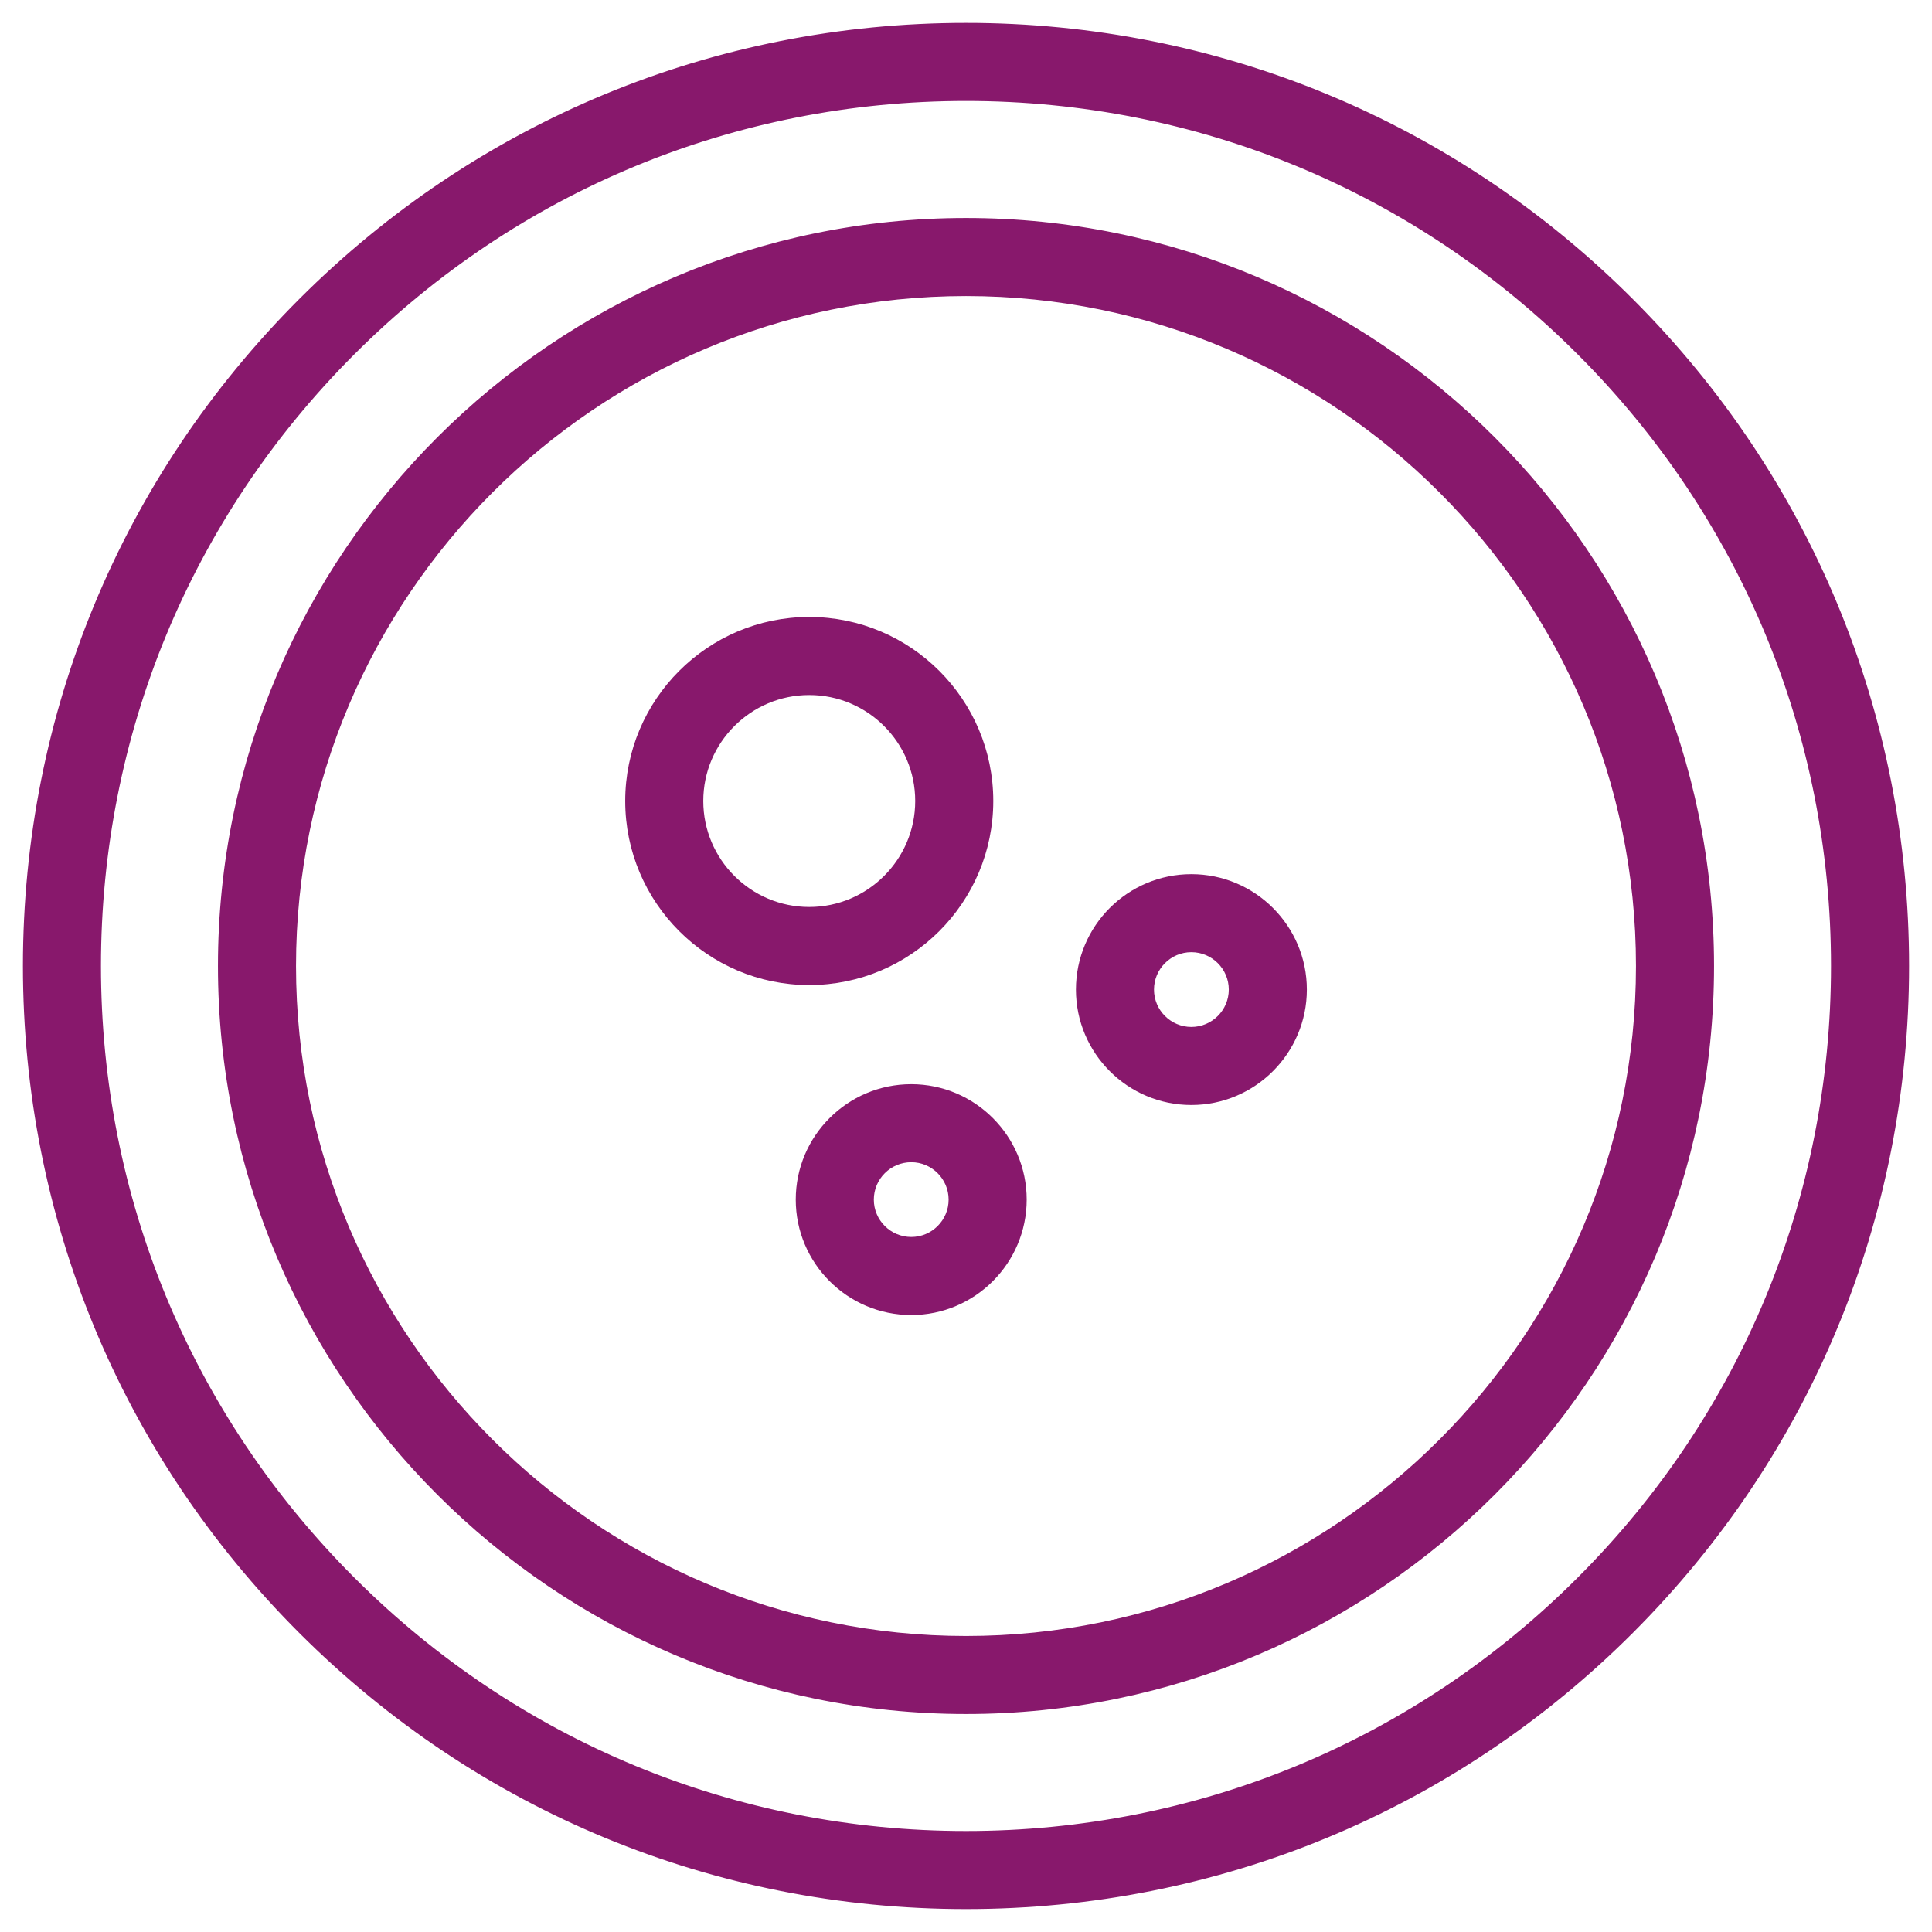 <svg width="59" height="59" viewBox="0 0 59 59" fill="none" xmlns="http://www.w3.org/2000/svg">
<path d="M48.284 48.285L48.284 48.285C43.267 53.303 36.596 56.066 29.501 56.066C22.405 56.066 15.733 53.303 10.715 48.285C5.697 43.267 2.933 36.597 2.933 29.499C2.933 22.403 5.697 15.732 10.715 10.714C15.733 5.696 22.405 2.933 29.501 2.933C36.596 2.933 43.267 5.696 48.284 10.714L48.284 10.714C53.304 15.732 56.066 22.403 56.066 29.499C56.066 36.596 53.304 43.267 48.284 48.285ZM9.242 49.758C14.652 55.17 21.847 58.15 29.501 58.15C37.154 58.15 44.348 55.169 49.759 49.758C55.171 44.347 58.15 37.152 58.15 29.499C58.15 21.847 55.171 14.652 49.759 9.241C44.348 3.83 37.154 0.849 29.501 0.849C21.847 0.849 14.652 3.83 9.242 9.241C3.83 14.652 0.85 21.847 0.85 29.499C0.85 37.152 3.83 44.347 9.242 49.758Z" fill="#88186C" stroke="#88186C" stroke-width="0.3"/>
<path d="M8.89 29.5C8.89 18.136 18.136 8.891 29.501 8.891C40.863 8.891 50.11 18.136 50.11 29.5C50.11 40.864 40.863 50.11 29.501 50.11C18.136 50.11 8.89 40.864 8.89 29.5ZM6.806 29.5C6.806 42.013 16.988 52.193 29.501 52.193C42.014 52.193 52.194 42.013 52.194 29.5C52.194 16.987 42.014 6.807 29.501 6.807C16.988 6.807 6.806 16.987 6.806 29.5Z" fill="#88186C" stroke="#88186C" stroke-width="0.3"/>
<path d="M21.327 24.461C21.327 22.594 22.846 21.075 24.713 21.075C26.58 21.075 28.099 22.594 28.099 24.461C28.099 26.328 26.58 27.848 24.713 27.848C22.846 27.848 21.327 26.328 21.327 24.461ZM19.243 24.461C19.243 27.477 21.695 29.932 24.713 29.932C27.731 29.932 30.183 27.477 30.183 24.461C30.183 21.445 27.731 18.991 24.713 18.991C21.695 18.991 19.243 21.445 19.243 24.461Z" fill="#88186C" stroke="#88186C" stroke-width="0.3"/>
<path d="M35.091 30.22C35.091 29.508 35.671 28.928 36.382 28.928C37.095 28.928 37.675 29.508 37.675 30.22C37.675 30.931 37.095 31.511 36.382 31.511C35.671 31.511 35.091 30.932 35.091 30.22ZM33.007 30.22C33.007 32.081 34.52 33.595 36.382 33.595C38.242 33.595 39.759 32.081 39.759 30.22C39.759 28.358 38.242 26.845 36.382 26.845C34.52 26.845 33.007 28.358 33.007 30.22Z" fill="#88186C" stroke="#88186C" stroke-width="0.3"/>
<path d="M26.535 36.634C26.535 35.922 27.115 35.342 27.829 35.342C28.539 35.342 29.119 35.922 29.119 36.634C29.119 37.346 28.539 37.925 27.829 37.925C27.115 37.925 26.535 37.345 26.535 36.634ZM24.451 36.634C24.451 38.495 25.965 40.009 27.829 40.009C29.686 40.009 31.203 38.495 31.203 36.634C31.203 34.773 29.687 33.259 27.829 33.259C25.965 33.259 24.451 34.773 24.451 36.634Z" fill="#88186C" stroke="#88186C" stroke-width="0.3"/>
</svg>
